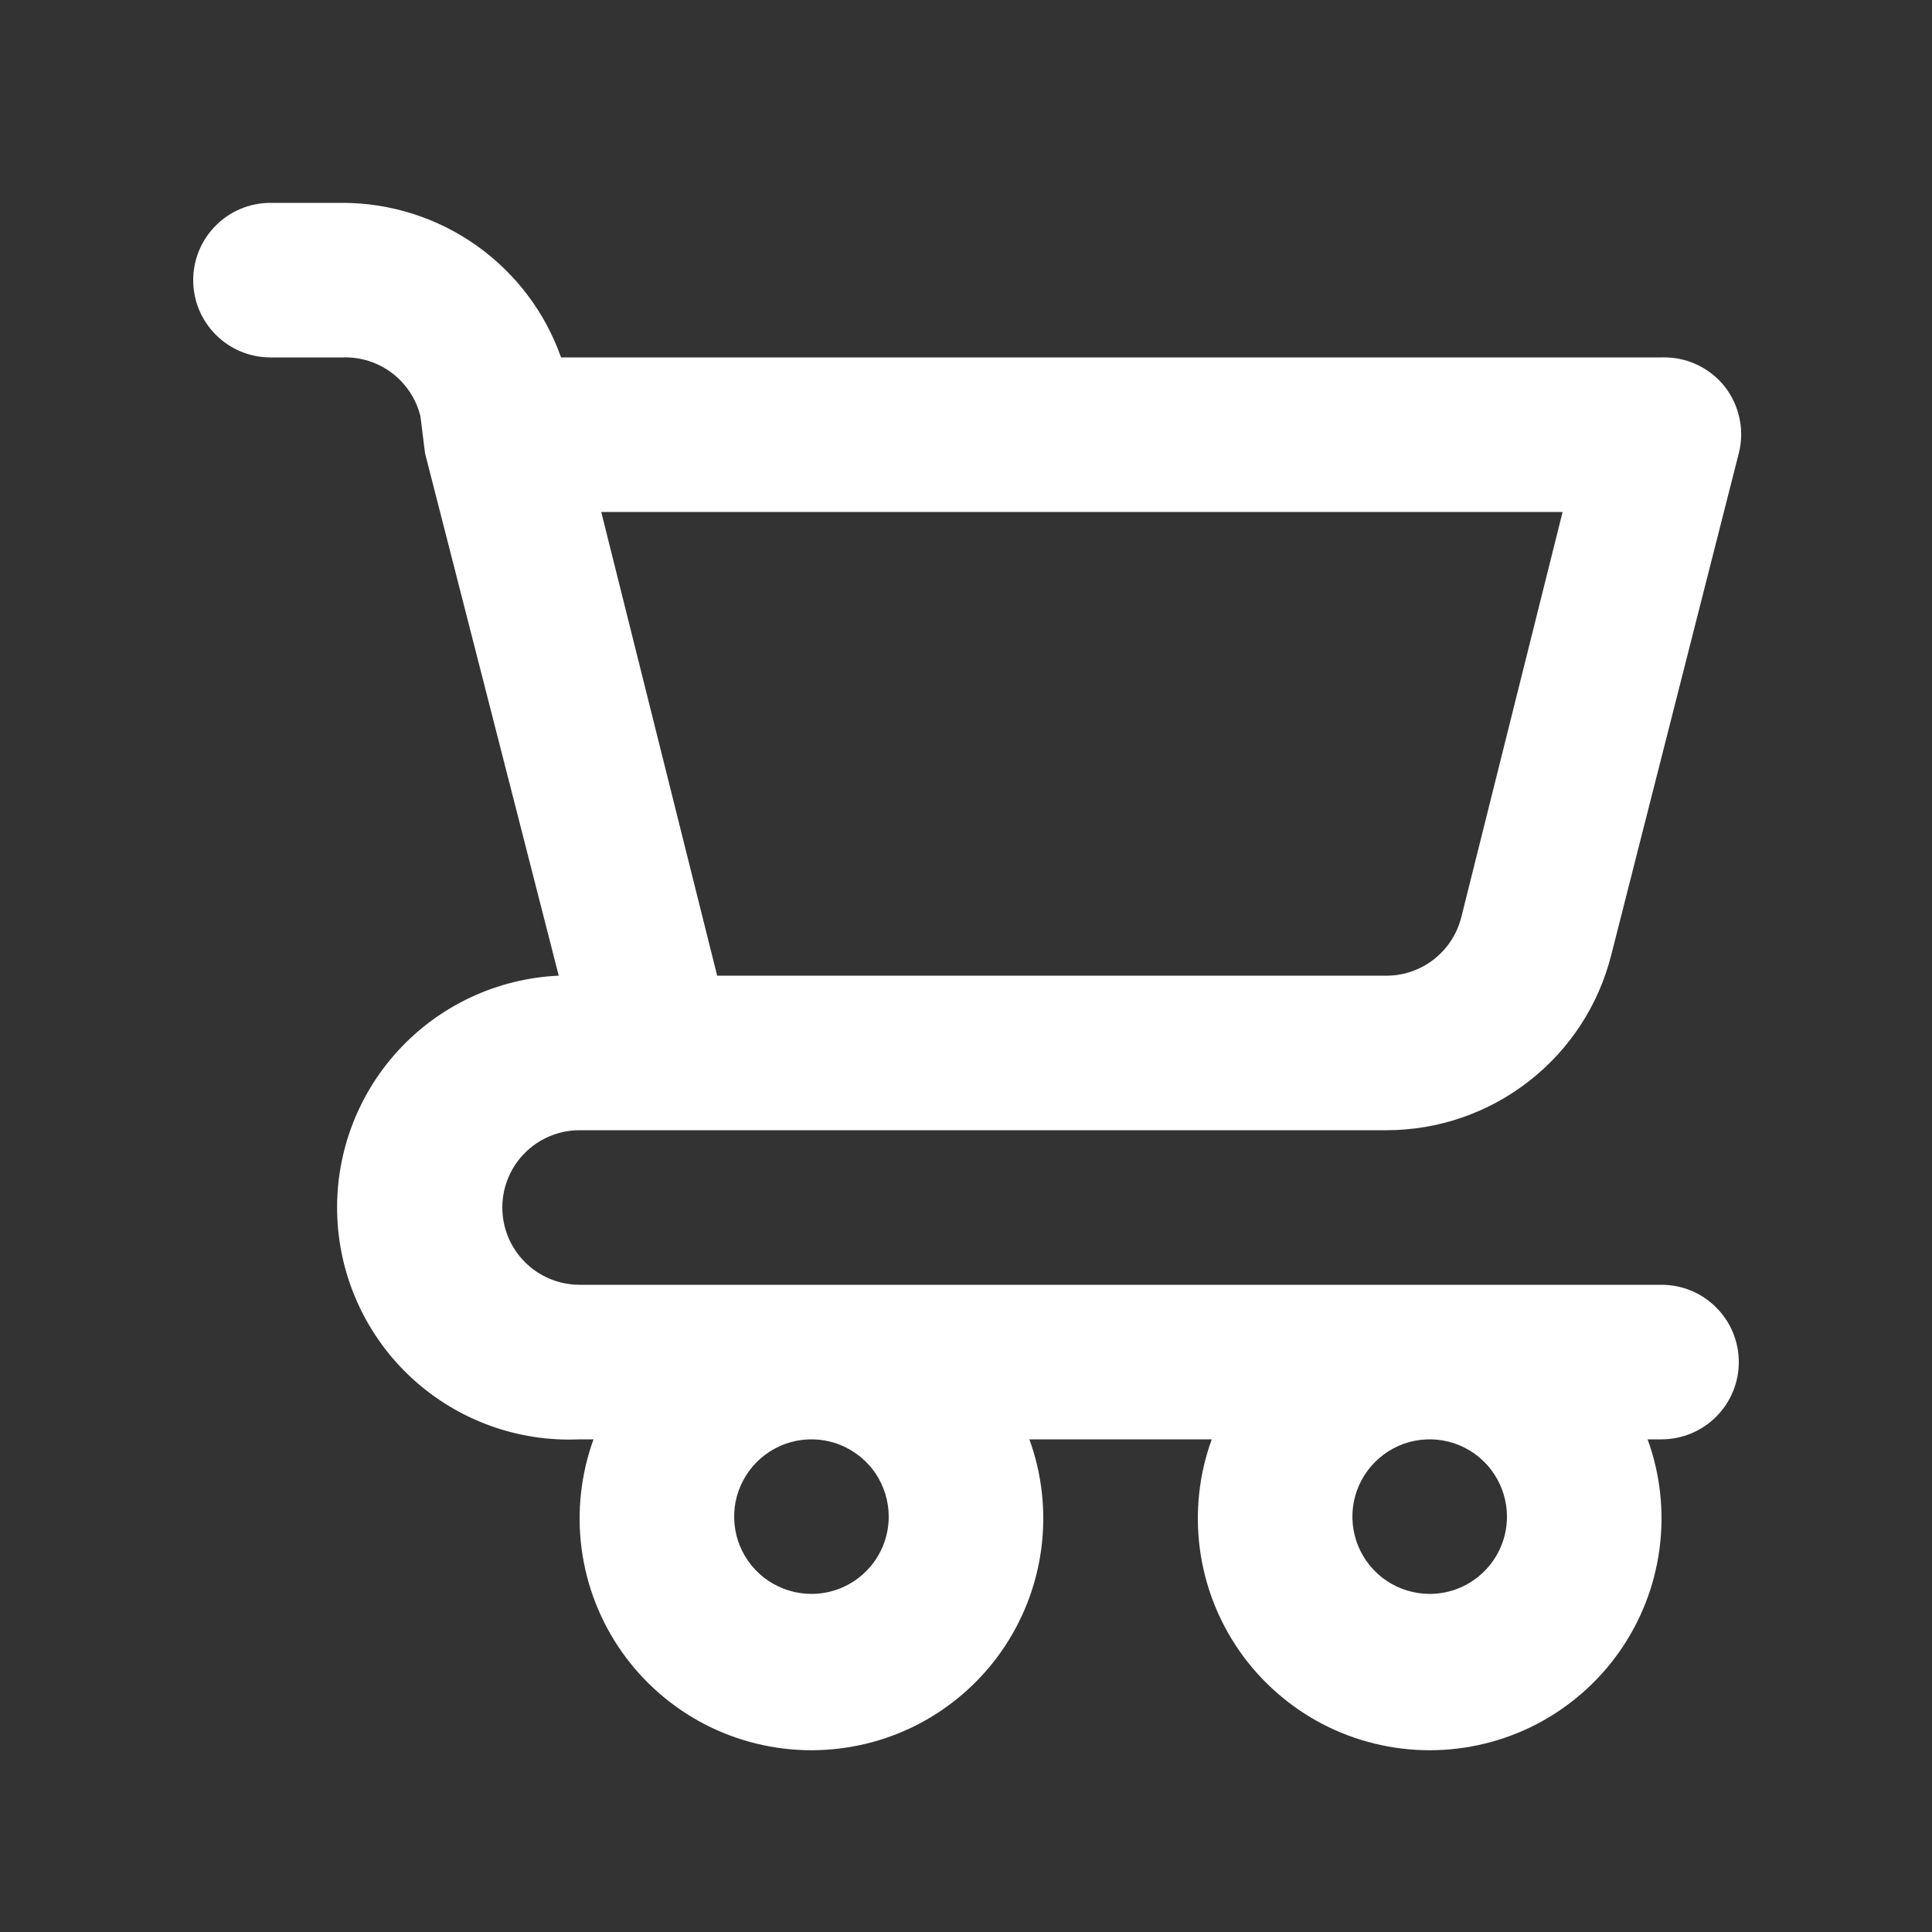 <svg width="25" height="25" viewBox="0 0 25 25" fill="none" xmlns="http://www.w3.org/2000/svg">
<rect x="0" y="0" width="25" height="25" fill="#333333" stroke="none"/>
<g id="u:shopping-cart">
<path id="Vector" d="M21.5 16.625H7.5C7.235 16.625 6.98 16.52 6.793 16.332C6.605 16.145 6.5 15.89 6.5 15.625C6.5 15.36 6.605 15.105 6.793 14.918C6.98 14.73 7.235 14.625 7.5 14.625H17.94C18.609 14.625 19.258 14.402 19.785 13.99C20.313 13.579 20.687 13.004 20.85 12.355L22.5 5.865C22.538 5.717 22.541 5.563 22.509 5.414C22.478 5.265 22.413 5.125 22.32 5.005C22.223 4.882 22.098 4.783 21.955 4.717C21.813 4.651 21.657 4.62 21.5 4.625H7.26C7.054 4.041 6.672 3.536 6.167 3.178C5.662 2.82 5.059 2.627 4.44 2.625H3.5C3.235 2.625 2.98 2.73 2.793 2.918C2.605 3.105 2.5 3.36 2.5 3.625C2.5 3.89 2.605 4.145 2.793 4.332C2.98 4.52 3.235 4.625 3.5 4.625H4.44C4.668 4.618 4.892 4.69 5.074 4.828C5.256 4.967 5.385 5.163 5.44 5.385L5.5 5.865L7.23 12.625C6.434 12.661 5.686 13.011 5.148 13.599C4.611 14.187 4.329 14.964 4.365 15.76C4.401 16.556 4.751 17.305 5.339 17.842C5.927 18.379 6.704 18.661 7.5 18.625H7.68C7.516 19.078 7.463 19.564 7.526 20.042C7.589 20.52 7.767 20.976 8.043 21.37C8.32 21.765 8.688 22.087 9.115 22.31C9.543 22.532 10.018 22.648 10.5 22.648C10.982 22.648 11.457 22.532 11.885 22.31C12.312 22.087 12.68 21.765 12.957 21.37C13.233 20.976 13.411 20.52 13.474 20.042C13.537 19.564 13.485 19.078 13.32 18.625H15.68C15.515 19.078 15.463 19.564 15.526 20.042C15.589 20.52 15.767 20.976 16.043 21.37C16.32 21.765 16.688 22.087 17.115 22.31C17.543 22.532 18.018 22.648 18.5 22.648C18.982 22.648 19.457 22.532 19.885 22.31C20.312 22.087 20.68 21.765 20.957 21.37C21.233 20.976 21.411 20.52 21.474 20.042C21.537 19.564 21.485 19.078 21.32 18.625H21.5C21.765 18.625 22.02 18.52 22.207 18.332C22.395 18.145 22.5 17.89 22.5 17.625C22.5 17.36 22.395 17.105 22.207 16.918C22.02 16.73 21.765 16.625 21.5 16.625ZM20.22 6.625L18.91 11.865C18.855 12.087 18.726 12.283 18.544 12.422C18.362 12.56 18.138 12.632 17.91 12.625H9.28L7.78 6.625H20.22ZM10.5 20.625C10.302 20.625 10.109 20.566 9.944 20.456C9.78 20.347 9.652 20.19 9.576 20.008C9.5 19.825 9.481 19.624 9.519 19.43C9.558 19.236 9.653 19.058 9.793 18.918C9.933 18.778 10.111 18.683 10.305 18.644C10.499 18.606 10.7 18.625 10.883 18.701C11.065 18.777 11.222 18.905 11.332 19.069C11.441 19.234 11.5 19.427 11.5 19.625C11.5 19.89 11.395 20.145 11.207 20.332C11.02 20.52 10.765 20.625 10.5 20.625ZM18.5 20.625C18.302 20.625 18.109 20.566 17.944 20.456C17.78 20.347 17.652 20.19 17.576 20.008C17.5 19.825 17.481 19.624 17.519 19.43C17.558 19.236 17.653 19.058 17.793 18.918C17.933 18.778 18.111 18.683 18.305 18.644C18.499 18.606 18.7 18.625 18.883 18.701C19.065 18.777 19.222 18.905 19.331 19.069C19.441 19.234 19.5 19.427 19.5 19.625C19.5 19.89 19.395 20.145 19.207 20.332C19.02 20.52 18.765 20.625 18.5 20.625Z" fill="#FFFFFF"/>
</g>
</svg>
